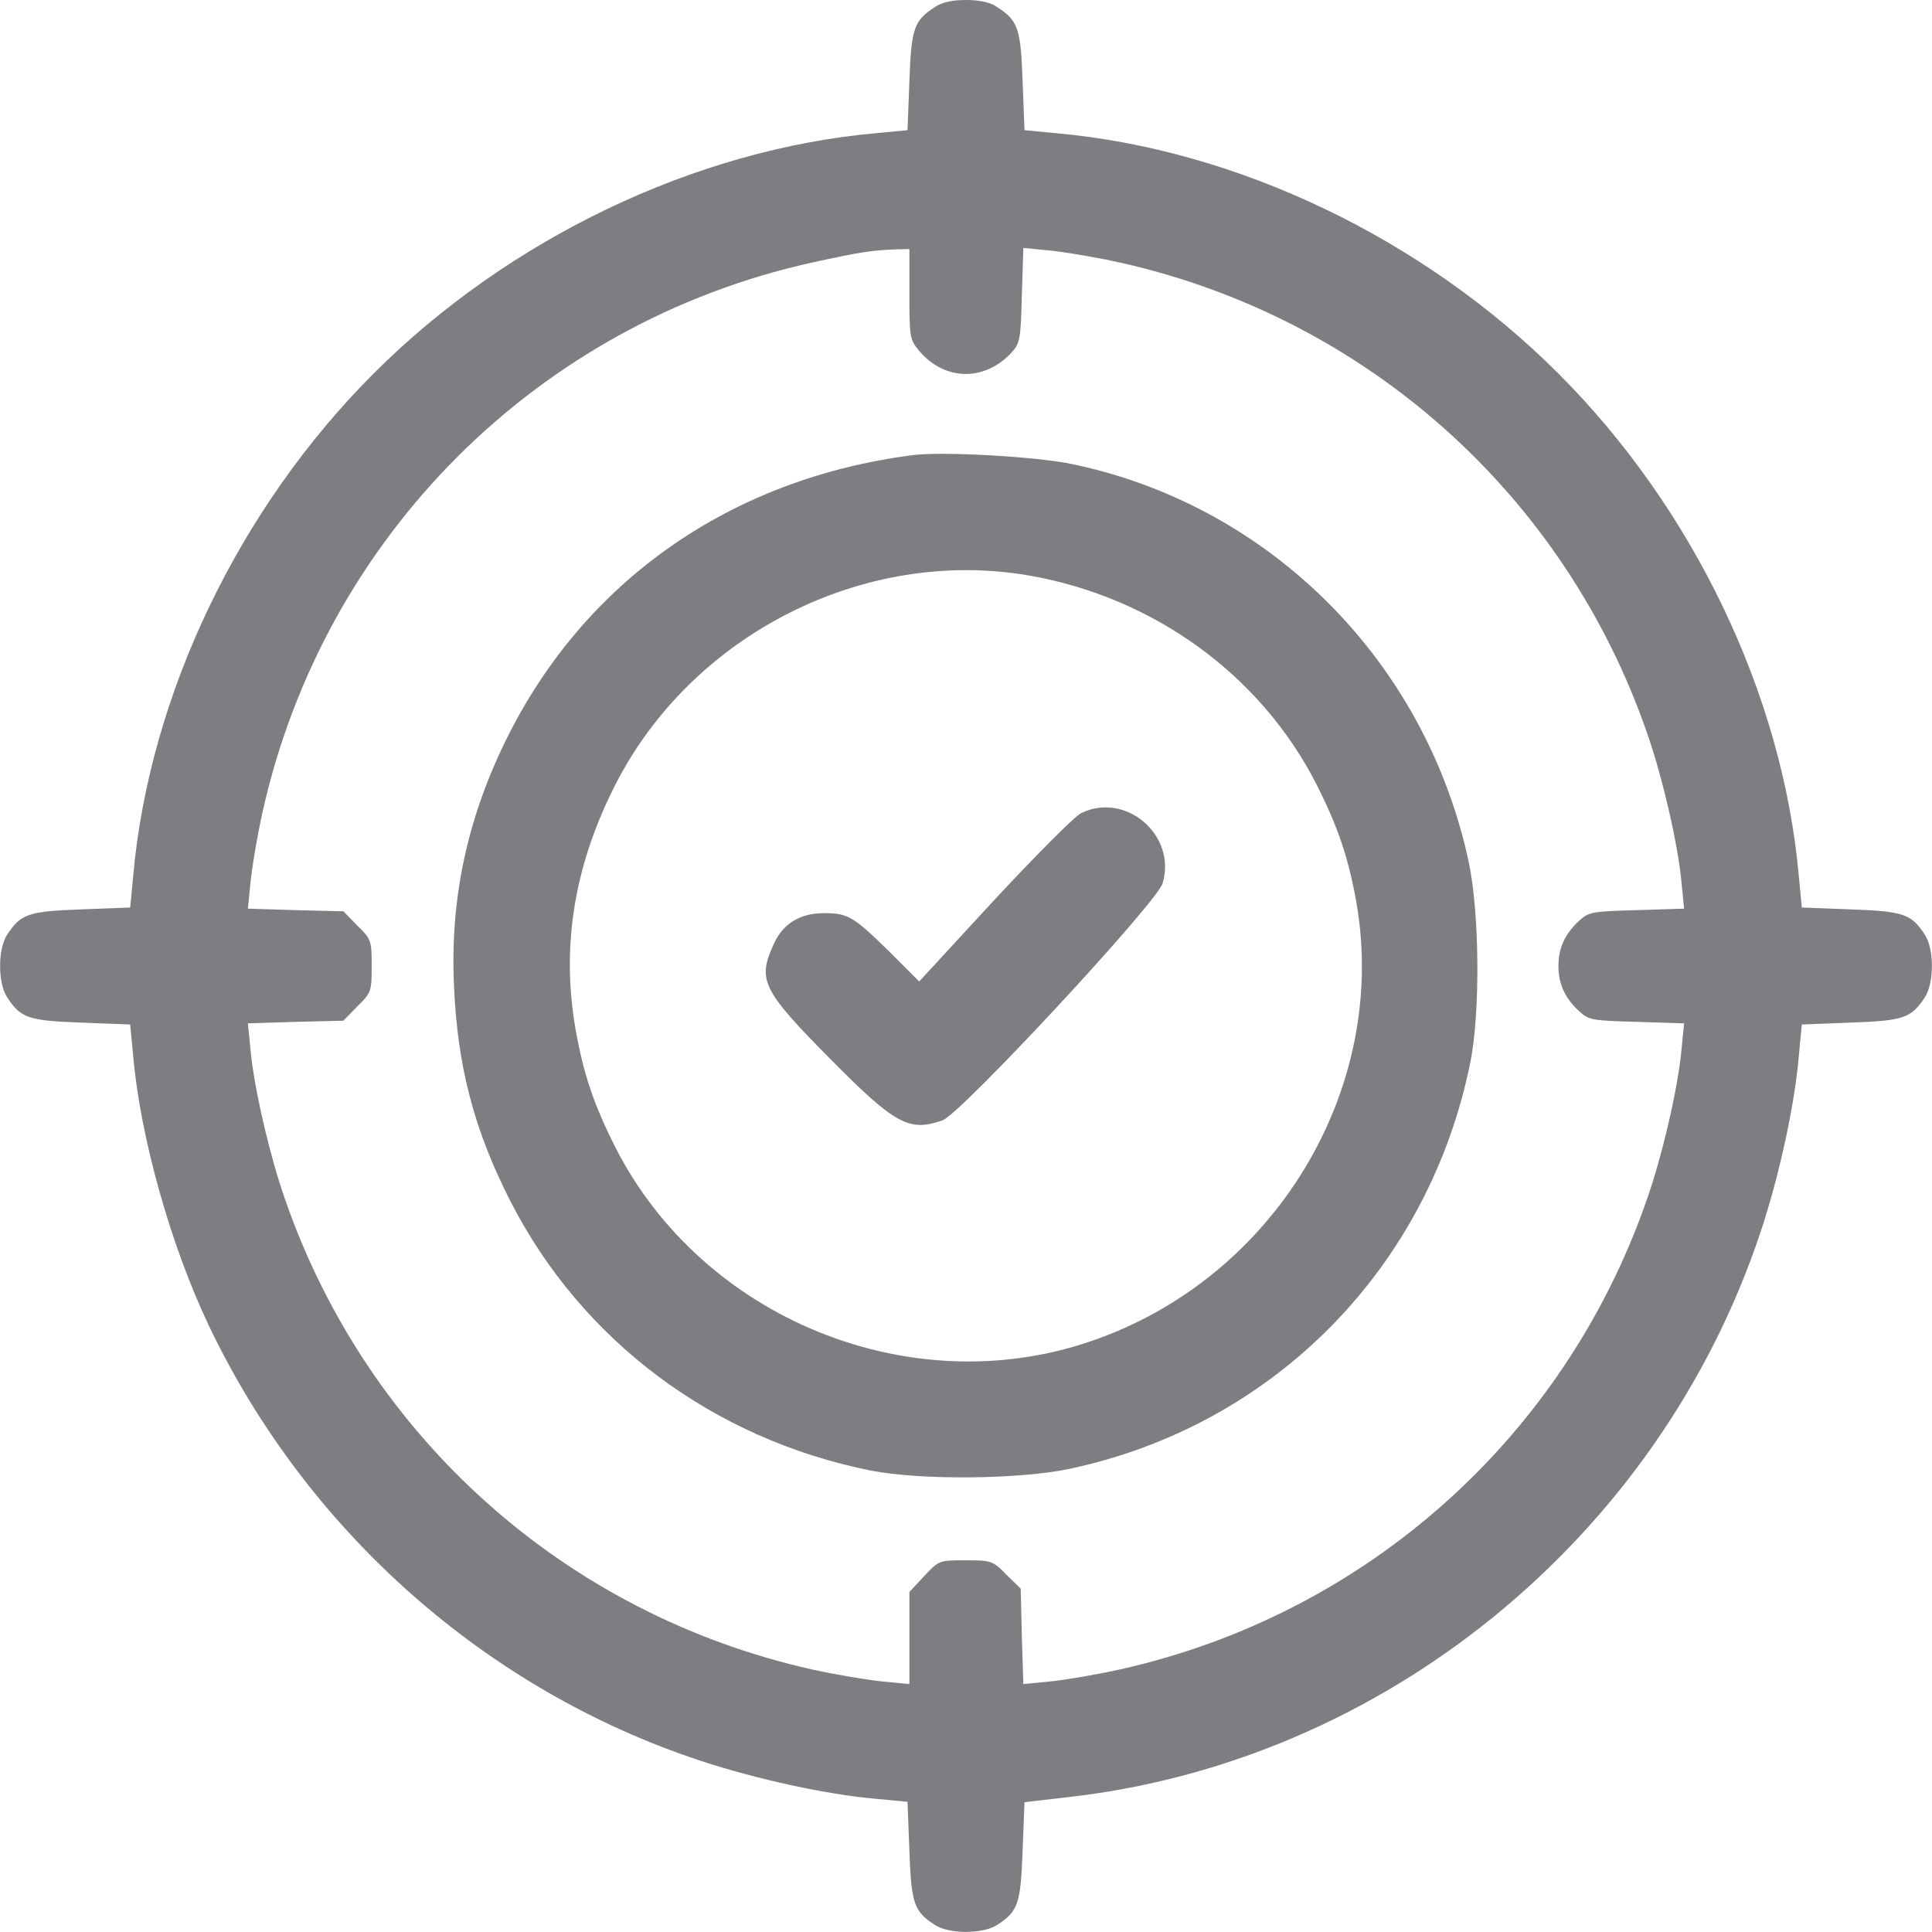 <?xml version="1.0" encoding="UTF-8"?> <svg xmlns="http://www.w3.org/2000/svg" width="512" height="512" viewBox="0 0 512 512" fill="none"> <g clip-path="url(#clip0_41_357)"> <path d="M247.7 1.9C242.2 5.5 241.5 7.5 241 21.5L240.5 34.5L232.1 35.3C184.1 39.6 134.7 63.3 99 99C63.3 134.7 39.6 184.1 35.3 232.1L34.5 240.5L21.5 241C7.5 241.5 5.5 242.2 1.9 247.7C-0.6 251.5 -0.6 260.5 1.9 264.3C5.5 269.8 7.5 270.5 21.5 271L34.5 271.5L35.3 279.9C37.2 301.5 45.3 330.2 55.3 351.2C81.3 405.8 128.9 447.9 185.6 466.6C200.4 471.5 219.2 475.6 232.1 476.7L240.5 477.5L241 490.5C241.5 504.5 242.2 506.5 247.7 510.1C251.5 512.6 260.5 512.6 264.3 510.1C269.8 506.5 270.5 504.5 271 490.5L271.5 477.6L282.7 476.3C366.7 467 439.5 407.6 466.5 326.7C471.4 312.1 475.6 293 476.7 279.9L477.5 271.5L490.5 271C504.5 270.5 506.5 269.8 510.1 264.3C512.6 260.5 512.6 251.5 510.1 247.7C506.5 242.2 504.5 241.5 490.5 241L477.5 240.5L476.7 232.1C472.4 184.1 448.8 134.8 413 99C377.2 63.2 327.9 39.6 279.9 35.3L271.5 34.5L271 21.5C270.5 7.5 269.8 5.5 264.3 1.9C262.4 0.6 259.7 -3.20431e-05 256 -3.20431e-05C252.3 -3.20431e-05 249.6 0.6 247.7 1.9ZM241 77.9C241 89.3 241.1 90 243.6 93C250.3 100.9 260.8 101.2 268 93.5C270.3 91 270.5 90.1 270.8 78.3L271.2 65.7L278.3 66.4C282.3 66.8 290.6 68.2 296.9 69.6C362 84.2 414.5 131 436.4 194C440.5 205.6 444.7 223.8 445.6 233.7L446.3 240.8L433.7 241.2C421.9 241.5 421 241.7 418.5 244C414.7 247.5 413 251.3 413 256C413 260.7 414.7 264.5 418.5 268C421 270.3 421.9 270.5 433.7 270.8L446.3 271.2L445.6 278.3C444.7 288.2 440.5 306.4 436.4 318C414.5 381 362 427.8 296.9 442.4C290.6 443.8 282.3 445.2 278.3 445.6L271.2 446.3L270.8 433.6L270.5 421L266.7 417.3C263.1 413.6 262.7 413.5 255.9 413.5C248.9 413.5 248.8 413.5 244.9 417.7L241 421.9V434.1V446.3L233.8 445.6C229.8 445.2 221.4 443.8 215.1 442.4C150 427.8 97.5 381 75.6 318C71.5 306.4 67.3 288.2 66.4 278.3L65.7 271.2L78.4 270.8L91 270.5L94.7 266.7C98.4 263.1 98.5 262.7 98.5 256C98.5 249.3 98.4 248.9 94.7 245.3L91 241.5L78.4 241.2L65.7 240.8L66.4 233.7C66.8 229.7 68.2 221.4 69.6 215.1C85.9 142.2 142.5 85.7 215.1 69.6C227.9 66.8 230.7 66.4 236.8 66.1L241 66V77.9Z" fill="#7E7D81"></path> <path d="M242 120.6C193.5 126.8 154.6 154.1 133.9 196.5C123.7 217.4 119.3 238.4 120.3 261C121.2 282.7 125.7 299.6 135.3 318.4C154.2 355.3 188.9 381.3 230.7 389.7C243.9 392.3 270.2 392.1 283.7 389.2C337.8 377.6 378.8 335.8 389.7 281.3C392.3 268.1 392.1 241.8 389.2 228.3C377.8 175.3 336.7 134 284.2 123C274.7 121 250 119.6 242 120.6ZM272.6 152.5C305.6 158.2 334.1 178.8 348.9 207.9C354.7 219.4 357.4 227.5 359.5 239.4C368 288.9 337.6 339 288.9 355.5C241.1 371.8 186.2 349.4 163.1 304.1C157.3 292.6 154.6 284.5 152.5 272.6C148.7 250.6 152.2 229.3 163.1 207.9C183.4 168.1 229 145 272.6 152.5Z" fill="#7E7D81"></path> <path d="M286.5 215.5C284.8 216.3 274.5 226.7 263.5 238.5L243.6 260.1L235.6 252.1C226.1 242.8 224.7 242 218.3 242C212 242 207.4 244.8 205 250.3C200.7 259.7 202 262.4 219.8 280.4C237.3 298.1 240.9 300 249.8 296.9C254.6 295.2 306.6 239.2 308.1 234.1C311.9 221.3 298.3 209.7 286.5 215.5Z" fill="#7E7D81"></path> </g> <defs> <clipPath id="clip0_41_357"> <rect width="512" height="512" fill="white"></rect> </clipPath> </defs> </svg> 